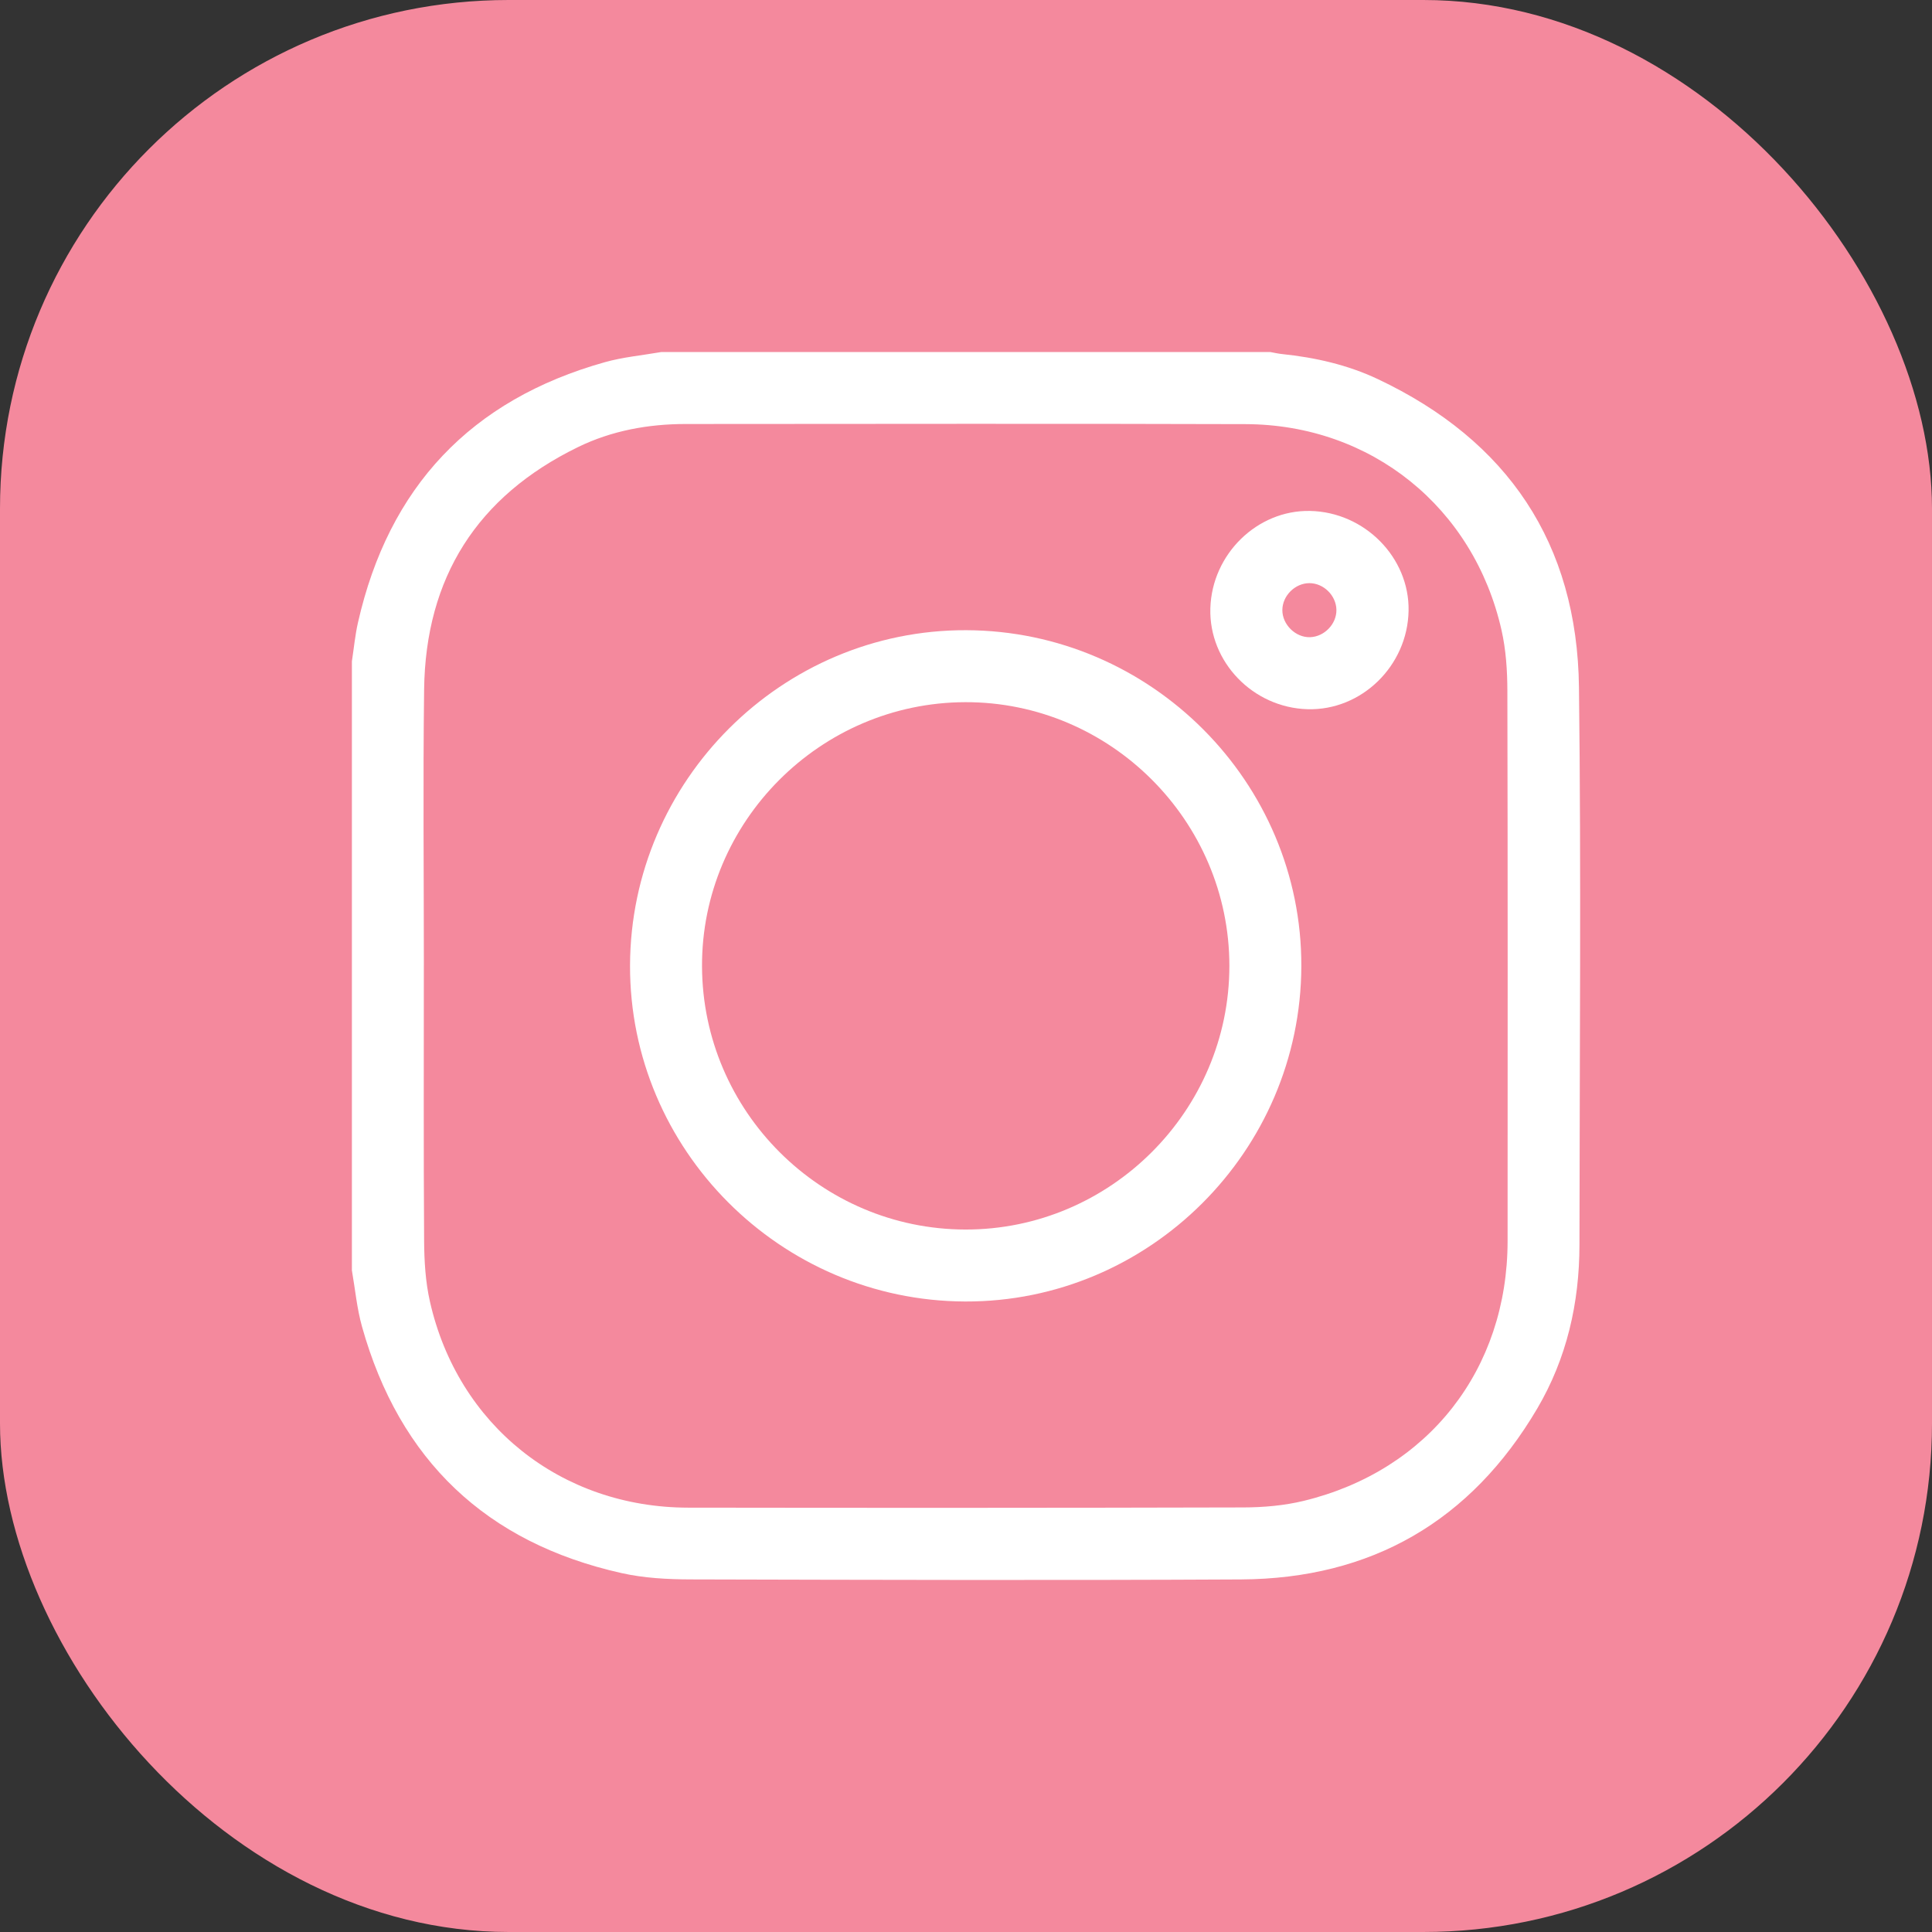 <?xml version="1.0" encoding="UTF-8"?><svg id="Layer_2" xmlns="http://www.w3.org/2000/svg" viewBox="0 0 859.14 859.14"><rect x="0" y="0" width="859.14" height="859.14" fill="#333333" stroke="none"/><defs><style>.cls-1{fill:#fff;}.cls-2{fill:#f4899d;}</style></defs><g id="Layer_1-2"><rect class="cls-2" width="859.14" height="859.14" rx="226.18" ry="226.18"/><path class="cls-1" d="m294.02,156.54c90.28,0,180.55,0,270.83,0,1.73.31,3.46.72,5.2.9,14.77,1.52,29.2,4.8,42.58,11.11,57.84,27.29,88.74,73.09,89.52,137.09,1,82.62.28,165.26.22,247.89-.02,25.88-5.64,50.55-18.81,72.89-29.51,50.03-73.71,75.63-131.76,75.94-81.56.43-163.13.2-244.69-.01-10.25-.03-20.75-.58-30.7-2.81-60.2-13.46-98.77-50.19-115.43-109.6-2.28-8.12-3.04-16.67-4.5-25.02,0-90.28,0-180.55,0-270.83.88-5.75,1.42-11.58,2.7-17.23,13.66-60.3,50.21-99.08,109.79-115.8,8.13-2.28,16.69-3.05,25.06-4.51Zm-105.54,272.67c0,40.86-.15,81.73.12,122.59.06,9.01.6,18.22,2.58,26.97,12.43,55.02,58.34,91.59,114.85,91.67,82.26.12,164.53.12,246.79-.1,8.99-.02,18.21-.81,26.91-2.92,55.47-13.44,90.65-58.5,90.68-115.57.04-81.55.09-163.1-.1-244.66-.02-9-.62-18.22-2.6-26.97-12.34-54.61-57.95-91.43-113.78-91.61-82.97-.27-165.95-.08-248.92-.06-16.72,0-32.96,2.94-48.02,10.29-44.81,21.86-67.76,58.01-68.39,107.77-.52,40.86-.11,81.73-.11,122.59Z"/><path class="cls-1" d="m578.69,429.74c-.28,82.18-67.62,149.3-149.5,149.02-82.18-.28-149.3-67.62-149.02-149.5.28-82.18,67.62-149.3,149.5-149.02,82.18.28,149.3,67.62,149.02,149.5Zm-149.41-117.49c-64.55.15-117.37,53.18-117.1,117.55.28,64.41,52.81,116.86,117.15,116.96,64.45.1,117.38-52.8,117.36-117.28-.02-64.5-52.99-117.38-117.41-117.23Z"/><path class="cls-1" d="m581.48,315.38c-24.31-.68-43.94-21.04-43.25-44.87.7-24.09,20.84-43.76,44.33-43.3,24.27.48,44.25,20.71,43.82,44.39-.44,24.49-20.91,44.45-44.91,43.78Zm12.81-44.21c-.11-6.35-5.71-11.87-12.03-11.85-6.35.02-11.94,5.56-12.01,11.9-.07,6.49,5.86,12.33,12.32,12.13,6.36-.2,11.83-5.88,11.72-12.18Z"/></g></svg>